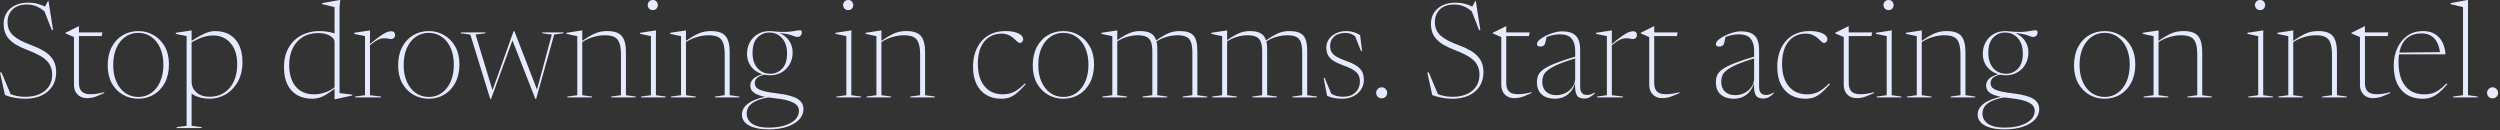 <svg width="1092" height="57" viewBox="0 0 1092 57" fill="none" xmlns="http://www.w3.org/2000/svg">
<rect x="0" y="0" width="1092" height="57" fill="#333333" stroke="none"/>
<path d="M20.24 3.161L19.573 3.045L20.994 0.348H21.168L23.169 13.108L22.647 13.166L19.022 3.944L21.371 6.844C19.612 4.988 17.988 3.712 16.499 3.016C15.03 2.32 13.474 1.972 11.83 1.972C9.085 1.972 6.978 2.687 5.508 4.118C4.039 5.549 3.304 7.376 3.304 9.599C3.304 10.798 3.498 11.88 3.884 12.847C4.271 13.794 4.88 14.664 5.711 15.457C6.562 16.23 7.654 16.975 8.988 17.69C10.322 18.386 11.937 19.082 13.831 19.778C15.726 20.474 17.35 21.218 18.703 22.011C20.057 22.784 21.159 23.645 22.009 24.592C22.879 25.52 23.517 26.564 23.923 27.724C24.329 28.865 24.532 30.141 24.532 31.552C24.532 33.93 23.962 35.989 22.821 37.729C21.681 39.469 20.105 40.803 18.094 41.731C16.084 42.659 13.773 43.123 11.163 43.123C9.404 43.123 7.819 42.988 6.407 42.717C4.996 42.466 3.585 42.069 2.173 41.528L-0.002 31.639H0.636L5.102 42.224L2.811 40.194C3.952 40.89 5.228 41.412 6.639 41.76C8.051 42.108 9.559 42.282 11.163 42.282C13.348 42.282 15.32 41.915 17.079 41.18C18.839 40.445 20.231 39.353 21.255 37.903C22.28 36.453 22.792 34.674 22.792 32.567C22.792 31.291 22.58 30.15 22.154 29.145C21.748 28.12 21.11 27.192 20.24 26.361C19.39 25.53 18.278 24.756 16.905 24.041C15.533 23.306 13.889 22.572 11.975 21.837C10.061 21.102 8.437 20.348 7.103 19.575C5.789 18.782 4.725 17.932 3.913 17.023C3.101 16.114 2.512 15.119 2.144 14.036C1.777 12.934 1.593 11.726 1.593 10.411C1.593 8.594 2.028 6.989 2.898 5.597C3.768 4.205 5.006 3.122 6.61 2.349C8.215 1.556 10.119 1.16 12.323 1.16C13.812 1.16 15.165 1.324 16.383 1.653C17.621 1.962 18.906 2.465 20.24 3.161ZM34.489 36.308C34.489 37.893 34.886 39.102 35.678 39.933C36.49 40.745 37.766 41.151 39.506 41.151C40.473 41.151 41.401 41.083 42.29 40.948C43.18 40.813 44.262 40.59 45.538 40.281V40.658C44.03 41.315 42.851 41.808 42 42.137C41.15 42.446 40.425 42.64 39.825 42.717C39.245 42.814 38.588 42.862 37.853 42.862C36.867 42.862 35.949 42.64 35.098 42.195C34.267 41.75 33.59 41.093 33.068 40.223C32.566 39.334 32.314 38.232 32.314 36.917V16.182L28.602 14.587V14.297C29.221 14.007 29.714 13.775 30.081 13.601C30.468 13.408 30.787 13.243 31.038 13.108C31.309 12.973 31.57 12.837 31.821 12.702C32.092 12.567 32.421 12.412 32.807 12.238C33.194 12.045 33.706 11.784 34.344 11.455H34.489V15.167V36.308ZM33.648 15.747V14.152H44.726L44.407 15.747H33.648ZM60.433 42.34C62.579 42.34 64.464 41.76 66.088 40.6C67.731 39.44 69.017 37.806 69.945 35.699C70.892 33.592 71.366 31.107 71.366 28.246C71.366 25.481 70.902 23.055 69.974 20.967C69.046 18.879 67.751 17.255 66.088 16.095C64.445 14.935 62.54 14.355 60.375 14.355C58.248 14.355 56.363 14.935 54.72 16.095C53.077 17.236 51.781 18.869 50.834 20.996C49.906 23.103 49.442 25.578 49.442 28.42C49.442 31.185 49.906 33.611 50.834 35.699C51.762 37.787 53.048 39.421 54.691 40.6C56.354 41.76 58.268 42.34 60.433 42.34ZM60.346 43.123C57.949 43.123 55.735 42.543 53.705 41.383C51.675 40.204 50.051 38.531 48.833 36.366C47.634 34.181 47.035 31.591 47.035 28.594C47.035 25.501 47.615 22.833 48.775 20.59C49.954 18.328 51.559 16.598 53.589 15.399C55.638 14.181 57.929 13.572 60.462 13.572C62.879 13.572 65.092 14.162 67.103 15.341C69.133 16.501 70.757 18.164 71.975 20.329C73.193 22.494 73.802 25.075 73.802 28.072C73.802 31.165 73.212 33.843 72.033 36.105C70.854 38.348 69.249 40.078 67.219 41.296C65.208 42.514 62.917 43.123 60.346 43.123ZM103.616 28.13C103.616 24.147 102.64 21.044 100.687 18.821C98.754 16.598 96.202 15.486 93.031 15.486C92.026 15.486 91.021 15.602 90.015 15.834C89.029 16.047 87.908 16.433 86.651 16.994C85.395 17.555 83.877 18.347 82.098 19.372L81.837 19.053C83.558 17.912 85.037 16.984 86.274 16.269C87.512 15.554 88.575 15.003 89.464 14.616C90.373 14.229 91.185 13.959 91.9 13.804C92.616 13.649 93.302 13.572 93.959 13.572C96.453 13.572 98.59 14.104 100.368 15.167C102.147 16.23 103.51 17.767 104.457 19.778C105.424 21.769 105.907 24.167 105.907 26.97C105.907 30.411 105.221 33.34 103.848 35.757C102.495 38.154 100.726 39.981 98.541 41.238C96.357 42.495 94.017 43.123 91.523 43.123C90.209 43.123 88.942 42.978 87.724 42.688C86.526 42.398 85.433 41.963 84.447 41.383C83.481 40.784 82.659 40.03 81.982 39.121H83.693V54.955L88.101 55.535V55.941H77.168V55.535L81.518 54.955V15.776C81.267 15.718 80.909 15.641 80.445 15.544C79.981 15.447 79.43 15.341 78.792 15.225C78.174 15.09 77.507 14.945 76.791 14.79V14.326L83.461 13.311H83.693V18.009V35.815C83.693 36.878 83.983 37.903 84.563 38.889C85.163 39.875 86.042 40.687 87.202 41.325C88.382 41.944 89.841 42.253 91.581 42.253C94.095 42.253 96.241 41.654 98.019 40.455C99.817 39.256 101.2 37.594 102.166 35.467C103.133 33.34 103.616 30.895 103.616 28.13ZM146.137 18.328C146.137 17.303 145.47 16.404 144.136 15.631C142.821 14.838 141.12 14.442 139.032 14.442C136.383 14.442 134.111 15.032 132.217 16.211C130.322 17.39 128.862 19.024 127.838 21.112C126.813 23.2 126.301 25.626 126.301 28.391C126.301 30.924 126.707 33.157 127.519 35.09C128.35 37.023 129.568 38.531 131.173 39.614C132.797 40.677 134.817 41.209 137.234 41.209C138.858 41.209 140.54 40.9 142.28 40.281C144.039 39.662 145.866 38.531 147.761 36.888L147.993 37.207C146.407 38.541 145.035 39.604 143.875 40.397C142.715 41.19 141.7 41.779 140.83 42.166C139.96 42.553 139.177 42.804 138.481 42.92C137.785 43.055 137.108 43.123 136.451 43.123C133.899 43.123 131.685 42.591 129.81 41.528C127.954 40.465 126.523 38.908 125.518 36.859C124.532 34.79 124.039 32.248 124.039 29.232C124.039 26.738 124.435 24.524 125.228 22.591C126.02 20.638 127.122 18.995 128.534 17.661C129.964 16.308 131.617 15.293 133.493 14.616C135.368 13.92 137.379 13.572 139.525 13.572C140.453 13.572 141.381 13.63 142.309 13.746C143.237 13.843 144.136 14.017 145.006 14.268C145.876 14.5 146.697 14.809 147.471 15.196L146.137 15.718V3.103C145.905 3.045 145.46 2.939 144.803 2.784C144.145 2.629 143.44 2.455 142.686 2.262C141.932 2.069 141.274 1.914 140.714 1.798V1.363L148.399 -3.49283e-05H148.631L148.312 2.9V40.658C148.486 40.677 148.805 40.716 149.269 40.774C149.752 40.832 150.293 40.9 150.893 40.977C151.492 41.035 152.062 41.103 152.604 41.18C153.145 41.238 153.57 41.286 153.88 41.325V41.702L146.398 43.355H146.137V38.483V18.328ZM170.947 13.659C171.507 13.659 171.913 13.804 172.165 14.094C172.435 14.384 172.571 14.771 172.571 15.254C172.571 15.795 172.406 16.23 172.078 16.559C171.749 16.888 171.304 17.052 170.744 17.052C170.415 17.052 170.135 17.023 169.903 16.965C169.671 16.907 169.41 16.849 169.12 16.791C168.849 16.733 168.472 16.704 167.989 16.704C167.331 16.704 166.693 16.791 166.075 16.965C165.475 17.139 164.789 17.477 164.016 17.98C163.262 18.463 162.305 19.188 161.145 20.155L161.029 19.72C162.614 18.386 163.948 17.313 165.031 16.501C166.113 15.689 167.012 15.08 167.728 14.674C168.443 14.268 169.052 13.997 169.555 13.862C170.057 13.727 170.521 13.659 170.947 13.659ZM161.609 19.517V41.586L166.452 42.166V42.543H155.084V42.166L159.434 41.586V15.776C159.182 15.718 158.815 15.641 158.332 15.544C157.868 15.447 157.326 15.341 156.708 15.225C156.089 15.09 155.422 14.945 154.707 14.79V14.326L161.377 13.311H161.609V19.517ZM187.308 42.34C189.454 42.34 191.339 41.76 192.963 40.6C194.606 39.44 195.892 37.806 196.82 35.699C197.767 33.592 198.241 31.107 198.241 28.246C198.241 25.481 197.777 23.055 196.849 20.967C195.921 18.879 194.626 17.255 192.963 16.095C191.32 14.935 189.415 14.355 187.25 14.355C185.123 14.355 183.238 14.935 181.595 16.095C179.952 17.236 178.656 18.869 177.709 20.996C176.781 23.103 176.317 25.578 176.317 28.42C176.317 31.185 176.781 33.611 177.709 35.699C178.637 37.787 179.923 39.421 181.566 40.6C183.229 41.76 185.143 42.34 187.308 42.34ZM187.221 43.123C184.824 43.123 182.61 42.543 180.58 41.383C178.55 40.204 176.926 38.531 175.708 36.366C174.509 34.181 173.91 31.591 173.91 28.594C173.91 25.501 174.49 22.833 175.65 20.59C176.829 18.328 178.434 16.598 180.464 15.399C182.513 14.181 184.804 13.572 187.337 13.572C189.754 13.572 191.967 14.162 193.978 15.341C196.008 16.501 197.632 18.164 198.85 20.329C200.068 22.494 200.677 25.075 200.677 28.072C200.677 31.165 200.087 33.843 198.908 36.105C197.729 38.348 196.124 40.078 194.094 41.296C192.083 42.514 189.792 43.123 187.221 43.123ZM241.025 15.109L236.849 14.529V14.152H246.129V14.529L242.069 15.08L234.181 43.239H233.862L223.451 16.675L224.031 17.11L214.49 43.239H214.142L205.442 15.109L201.266 14.529V14.152H212.054V14.529L207.733 15.08L215.273 39.875L214.287 41.76L224.35 13.572H224.669L234.732 39.556L233.92 41.528L241.025 15.109ZM254.329 18.183V41.586L258.592 42.166V42.543H247.804V42.166L252.154 41.586V15.776C251.845 15.718 251.304 15.612 250.53 15.457C249.776 15.283 248.742 15.061 247.427 14.79V14.326L254.097 13.311H254.329V18.183ZM266.944 42.166L271.236 41.586V23.896C271.236 21.673 271.004 19.952 270.54 18.734C270.096 17.516 269.361 16.656 268.336 16.153C267.312 15.65 265.91 15.399 264.131 15.399C262.488 15.399 260.748 15.679 258.911 16.24C257.075 16.801 255.422 17.603 253.952 18.647L253.749 18.27C255.141 17.284 256.369 16.482 257.432 15.863C258.515 15.225 259.491 14.742 260.361 14.413C261.231 14.084 262.063 13.862 262.855 13.746C263.648 13.63 264.45 13.572 265.262 13.572C268.24 13.572 270.337 14.278 271.555 15.689C272.793 17.1 273.411 19.478 273.411 22.823V41.586L277.674 42.166V42.543H266.944V42.166ZM285.141 4.408C284.464 4.408 283.923 4.186 283.517 3.741C283.111 3.296 282.908 2.784 282.908 2.204C282.908 1.624 283.111 1.112 283.517 0.667C283.923 0.222 284.464 -3.49283e-05 285.141 -3.49283e-05C285.837 -3.49283e-05 286.378 0.222 286.765 0.667C287.152 1.112 287.345 1.624 287.345 2.204C287.345 2.784 287.152 3.296 286.765 3.741C286.378 4.186 285.837 4.408 285.141 4.408ZM286.562 13.311L286.504 15.573V41.586L290.767 42.166V42.543H279.979V42.166L284.329 41.586V15.776C284.116 15.737 283.739 15.66 283.198 15.544C282.676 15.428 282.096 15.302 281.458 15.167C280.82 15.032 280.201 14.906 279.602 14.79V14.326L286.33 13.311H286.562ZM299.642 18.183V41.586L303.905 42.166V42.543H293.117V42.166L297.467 41.586V15.776C297.158 15.718 296.616 15.612 295.843 15.457C295.089 15.283 294.055 15.061 292.74 14.79V14.326L299.41 13.311H299.642V18.183ZM312.257 42.166L316.549 41.586V23.896C316.549 21.673 316.317 19.952 315.853 18.734C315.408 17.516 314.674 16.656 313.649 16.153C312.624 15.65 311.223 15.399 309.444 15.399C307.801 15.399 306.061 15.679 304.224 16.24C302.387 16.801 300.734 17.603 299.265 18.647L299.062 18.27C300.454 17.284 301.682 16.482 302.745 15.863C303.828 15.225 304.804 14.742 305.674 14.413C306.544 14.084 307.375 13.862 308.168 13.746C308.961 13.63 309.763 13.572 310.575 13.572C313.552 13.572 315.65 14.278 316.868 15.689C318.105 17.1 318.724 19.478 318.724 22.823V41.586L322.987 42.166V42.543H312.257V42.166ZM335.697 56.521C333.88 56.521 332.246 56.366 330.796 56.057C329.365 55.767 328.147 55.342 327.142 54.781C326.137 54.24 325.373 53.563 324.851 52.751C324.329 51.958 324.068 51.069 324.068 50.083C324.068 49.116 324.3 48.217 324.764 47.386C325.247 46.574 325.953 45.83 326.881 45.153C327.809 44.476 328.94 43.887 330.274 43.384C331.627 42.881 333.184 42.466 334.943 42.137L337.205 41.586L336.016 42.456C333.657 42.862 331.753 43.403 330.303 44.08C328.853 44.757 327.799 45.549 327.142 46.458C326.485 47.386 326.156 48.42 326.156 49.561C326.156 50.818 326.514 51.91 327.229 52.838C327.944 53.766 329.017 54.481 330.448 54.984C331.879 55.487 333.657 55.738 335.784 55.738C338.433 55.738 340.743 55.429 342.715 54.81C344.687 54.211 346.224 53.36 347.326 52.258C348.428 51.175 348.979 49.899 348.979 48.43C348.979 47.715 348.795 47.057 348.428 46.458C348.061 45.878 347.461 45.356 346.63 44.892C345.799 44.428 344.677 44.022 343.266 43.674C341.874 43.345 340.144 43.075 338.075 42.862C335.987 42.649 334.266 42.369 332.913 42.021C331.579 41.673 330.535 41.267 329.781 40.803C329.027 40.32 328.495 39.798 328.186 39.237C327.896 38.657 327.751 38.029 327.751 37.352C327.751 36.115 328.254 35.071 329.259 34.22C330.284 33.35 331.84 32.664 333.928 32.161L334.276 32.509C332.555 32.876 331.357 33.389 330.68 34.046C330.023 34.703 329.694 35.438 329.694 36.25C329.694 36.791 329.81 37.294 330.042 37.758C330.274 38.203 330.728 38.609 331.405 38.976C332.082 39.343 333.077 39.682 334.392 39.991C335.707 40.281 337.447 40.552 339.612 40.803C341.777 41.054 343.585 41.393 345.035 41.818C346.504 42.224 347.664 42.707 348.515 43.268C349.385 43.848 350.004 44.496 350.371 45.211C350.758 45.946 350.951 46.767 350.951 47.676C350.951 49.397 350.313 50.924 349.037 52.258C347.761 53.592 345.982 54.636 343.701 55.39C341.439 56.144 338.771 56.521 335.697 56.521ZM336.393 32.886C334.498 32.886 332.787 32.49 331.26 31.697C329.733 30.904 328.524 29.812 327.635 28.42C326.746 27.009 326.301 25.394 326.301 23.577C326.301 21.624 326.726 19.894 327.577 18.386C328.428 16.878 329.597 15.699 331.086 14.848C332.575 13.997 334.257 13.572 336.132 13.572C337.543 13.572 338.858 13.804 340.076 14.268C341.294 14.713 342.357 15.351 343.266 16.182C344.194 17.013 344.919 17.999 345.441 19.14C345.963 20.261 346.224 21.508 346.224 22.881C346.224 24.834 345.789 26.564 344.919 28.072C344.068 29.58 342.899 30.759 341.41 31.61C339.941 32.461 338.268 32.886 336.393 32.886ZM336.538 32.219C338.491 32.219 340.182 31.494 341.613 30.044C343.063 28.575 343.788 26.332 343.788 23.316C343.788 20.532 343.063 18.318 341.613 16.675C340.163 15.032 338.278 14.21 335.958 14.21C333.986 14.21 332.285 14.945 330.854 16.414C329.423 17.864 328.708 20.107 328.708 23.142C328.708 25.926 329.433 28.14 330.883 29.783C332.333 31.407 334.218 32.219 336.538 32.219ZM338.684 14.326L337.843 13.688C339.699 13.881 341.255 13.968 342.512 13.949C343.769 13.93 344.813 13.862 345.644 13.746C346.495 13.63 347.21 13.514 347.79 13.398C348.37 13.282 348.892 13.224 349.356 13.224C349.665 13.224 349.888 13.301 350.023 13.456C350.158 13.611 350.226 13.833 350.226 14.123C350.226 14.722 350.052 15.206 349.704 15.573C349.356 15.94 348.892 16.124 348.312 16.124C347.906 16.124 347.51 16.047 347.123 15.892C346.736 15.737 346.224 15.554 345.586 15.341C344.967 15.128 344.107 14.925 343.005 14.732C341.922 14.539 340.482 14.403 338.684 14.326ZM370.498 4.408C369.822 4.408 369.28 4.186 368.874 3.741C368.468 3.296 368.265 2.784 368.265 2.204C368.265 1.624 368.468 1.112 368.874 0.667C369.28 0.222 369.822 -3.49283e-05 370.498 -3.49283e-05C371.194 -3.49283e-05 371.736 0.222 372.122 0.667C372.509 1.112 372.702 1.624 372.702 2.204C372.702 2.784 372.509 3.296 372.122 3.741C371.736 4.186 371.194 4.408 370.498 4.408ZM371.919 13.311L371.861 15.573V41.586L376.124 42.166V42.543H365.336V42.166L369.686 41.586V15.776C369.474 15.737 369.097 15.66 368.555 15.544C368.033 15.428 367.453 15.302 366.815 15.167C366.177 15.032 365.559 14.906 364.959 14.79V14.326L371.687 13.311H371.919ZM384.999 18.183V41.586L389.262 42.166V42.543H378.474V42.166L382.824 41.586V15.776C382.515 15.718 381.974 15.612 381.2 15.457C380.446 15.283 379.412 15.061 378.097 14.79V14.326L384.767 13.311H384.999V18.183ZM397.614 42.166L401.906 41.586V23.896C401.906 21.673 401.674 19.952 401.21 18.734C400.766 17.516 400.031 16.656 399.006 16.153C397.982 15.65 396.58 15.399 394.801 15.399C393.158 15.399 391.418 15.679 389.581 16.24C387.745 16.801 386.092 17.603 384.622 18.647L384.419 18.27C385.811 17.284 387.039 16.482 388.102 15.863C389.185 15.225 390.161 14.742 391.031 14.413C391.901 14.084 392.733 13.862 393.525 13.746C394.318 13.63 395.12 13.572 395.932 13.572C398.91 13.572 401.007 14.278 402.225 15.689C403.463 17.1 404.081 19.478 404.081 22.823V41.586L408.344 42.166V42.543H397.614V42.166ZM439.121 13.572C440.842 13.572 442.282 13.746 443.442 14.094C444.602 14.423 445.472 14.858 446.052 15.399C446.632 15.94 446.922 16.52 446.922 17.139C446.922 17.41 446.854 17.671 446.719 17.922C446.584 18.173 446.4 18.376 446.168 18.531C445.955 18.686 445.694 18.763 445.385 18.763C445.153 18.763 444.873 18.628 444.544 18.357C444.215 18.086 443.838 17.748 443.413 17.342C443.007 16.917 442.524 16.501 441.963 16.095C441.402 15.689 440.755 15.351 440.02 15.08C439.305 14.809 438.483 14.674 437.555 14.674C435.448 14.674 433.601 15.196 432.016 16.24C430.45 17.265 429.242 18.753 428.391 20.706C427.54 22.659 427.115 25.046 427.115 27.869C427.115 30.614 427.54 32.983 428.391 34.974C429.261 36.965 430.508 38.502 432.132 39.585C433.775 40.668 435.757 41.209 438.077 41.209C439.778 41.209 441.344 40.88 442.775 40.223C444.206 39.546 445.839 38.28 447.676 36.424L448.024 36.772C446.632 38.357 445.385 39.614 444.283 40.542C443.181 41.47 442.089 42.137 441.006 42.543C439.923 42.93 438.705 43.123 437.352 43.123C434.877 43.123 432.712 42.582 430.856 41.499C429 40.397 427.56 38.812 426.535 36.743C425.53 34.655 425.027 32.122 425.027 29.145C425.027 26.883 425.336 24.805 425.955 22.91C426.593 21.015 427.511 19.372 428.71 17.98C429.928 16.588 431.407 15.505 433.147 14.732C434.887 13.959 436.878 13.572 439.121 13.572ZM464.507 42.34C466.653 42.34 468.538 41.76 470.162 40.6C471.806 39.44 473.091 37.806 474.019 35.699C474.967 33.592 475.44 31.107 475.44 28.246C475.44 25.481 474.976 23.055 474.048 20.967C473.12 18.879 471.825 17.255 470.162 16.095C468.519 14.935 466.615 14.355 464.449 14.355C462.323 14.355 460.438 14.935 458.794 16.095C457.151 17.236 455.856 18.869 454.908 20.996C453.98 23.103 453.516 25.578 453.516 28.42C453.516 31.185 453.98 33.611 454.908 35.699C455.836 37.787 457.122 39.421 458.765 40.6C460.428 41.76 462.342 42.34 464.507 42.34ZM464.42 43.123C462.023 43.123 459.809 42.543 457.779 41.383C455.749 40.204 454.125 38.531 452.907 36.366C451.709 34.181 451.109 31.591 451.109 28.594C451.109 25.501 451.689 22.833 452.849 20.59C454.029 18.328 455.633 16.598 457.663 15.399C459.713 14.181 462.004 13.572 464.536 13.572C466.953 13.572 469.167 14.162 471.177 15.341C473.207 16.501 474.831 18.164 476.049 20.329C477.267 22.494 477.876 25.075 477.876 28.072C477.876 31.165 477.287 33.843 476.107 36.105C474.928 38.348 473.323 40.078 471.293 41.296C469.283 42.514 466.992 43.123 464.42 43.123ZM488.029 17.835V41.586L492.292 42.166V42.543H481.504V42.166L485.854 41.586V15.776C485.544 15.718 485.003 15.612 484.23 15.457C483.476 15.283 482.441 15.061 481.127 14.79V14.326L487.797 13.311H488.029V17.835ZM505.516 21.431V41.586L509.808 42.166V42.543H499.049V42.166L503.341 41.586V22.475C503.341 20.735 503.147 19.353 502.761 18.328C502.374 17.284 501.707 16.54 500.76 16.095C499.812 15.631 498.517 15.399 496.874 15.399C495.404 15.399 493.829 15.65 492.147 16.153C490.484 16.656 488.986 17.39 487.652 18.357L487.449 17.951C488.705 17.042 489.827 16.308 490.813 15.747C491.818 15.167 492.717 14.722 493.51 14.413C494.322 14.084 495.085 13.862 495.801 13.746C496.535 13.63 497.28 13.572 498.034 13.572C499.89 13.572 501.359 13.852 502.442 14.413C503.544 14.974 504.327 15.834 504.791 16.994C505.274 18.135 505.516 19.614 505.516 21.431ZM523.003 22.098V41.586L527.295 42.166V42.543H516.565V42.166L520.828 41.586V23.113C520.828 21.044 520.615 19.459 520.19 18.357C519.784 17.255 519.097 16.491 518.131 16.066C517.183 15.621 515.878 15.399 514.216 15.399C512.688 15.399 511.055 15.66 509.315 16.182C507.594 16.704 506.057 17.458 504.704 18.444L504.414 18.067C505.709 17.139 506.859 16.385 507.865 15.805C508.889 15.206 509.817 14.742 510.649 14.413C511.48 14.084 512.273 13.862 513.027 13.746C513.781 13.63 514.544 13.572 515.318 13.572C518.121 13.572 520.103 14.2 521.263 15.457C522.423 16.714 523.003 18.927 523.003 22.098ZM536.003 17.835V41.586L540.266 42.166V42.543H529.478V42.166L533.828 41.586V15.776C533.519 15.718 532.978 15.612 532.204 15.457C531.45 15.283 530.416 15.061 529.101 14.79V14.326L535.771 13.311H536.003V17.835ZM553.49 21.431V41.586L557.782 42.166V42.543H547.023V42.166L551.315 41.586V22.475C551.315 20.735 551.122 19.353 550.735 18.328C550.349 17.284 549.682 16.54 548.734 16.095C547.787 15.631 546.492 15.399 544.848 15.399C543.379 15.399 541.803 15.65 540.121 16.153C538.459 16.656 536.96 17.39 535.626 18.357L535.423 17.951C536.68 17.042 537.801 16.308 538.787 15.747C539.793 15.167 540.692 14.722 541.484 14.413C542.296 14.084 543.06 13.862 543.775 13.746C544.51 13.63 545.254 13.572 546.008 13.572C547.864 13.572 549.334 13.852 550.416 14.413C551.518 14.974 552.301 15.834 552.765 16.994C553.249 18.135 553.49 19.614 553.49 21.431ZM570.977 22.098V41.586L575.269 42.166V42.543H564.539V42.166L568.802 41.586V23.113C568.802 21.044 568.59 19.459 568.164 18.357C567.758 17.255 567.072 16.491 566.105 16.066C565.158 15.621 563.853 15.399 562.19 15.399C560.663 15.399 559.029 15.66 557.289 16.182C555.569 16.704 554.032 17.458 552.678 18.444L552.388 18.067C553.684 17.139 554.834 16.385 555.839 15.805C556.864 15.206 557.792 14.742 558.623 14.413C559.455 14.084 560.247 13.862 561.001 13.746C561.755 13.63 562.519 13.572 563.292 13.572C566.096 13.572 568.077 14.2 569.237 15.457C570.397 16.714 570.977 18.927 570.977 22.098ZM588.038 13.572C589.178 13.572 590.222 13.717 591.17 14.007C592.136 14.278 593.113 14.722 594.099 15.341L594.94 22.272H594.476L591.721 15.37L592.504 16.327C591.769 15.65 591.015 15.157 590.242 14.848C589.468 14.539 588.656 14.384 587.806 14.384C585.544 14.384 583.842 14.925 582.702 16.008C581.561 17.071 580.991 18.434 580.991 20.097C580.991 21.102 581.203 21.982 581.629 22.736C582.054 23.471 582.779 24.147 583.804 24.766C584.848 25.385 586.278 26.013 588.096 26.651C589.449 27.115 590.609 27.618 591.576 28.159C592.562 28.681 593.354 29.261 593.954 29.899C594.572 30.537 595.027 31.272 595.317 32.103C595.607 32.915 595.752 33.843 595.752 34.887C595.752 36.414 595.346 37.806 594.534 39.063C593.741 40.3 592.629 41.286 591.199 42.021C589.768 42.756 588.105 43.123 586.211 43.123C584.954 43.123 583.775 43.017 582.673 42.804C581.571 42.591 580.565 42.263 579.657 41.818L578.178 34.075H578.613L581.774 41.528L580.875 40.426C581.261 40.774 581.745 41.093 582.325 41.383C582.905 41.654 583.562 41.866 584.297 42.021C585.051 42.176 585.863 42.253 586.733 42.253C588.995 42.253 590.773 41.625 592.069 40.368C593.364 39.092 594.012 37.497 594.012 35.583C594.012 34.694 593.876 33.92 593.606 33.263C593.354 32.586 592.939 31.987 592.359 31.465C591.798 30.924 591.044 30.421 590.097 29.957C589.169 29.493 588.028 29.019 586.675 28.536C584.896 27.898 583.465 27.221 582.383 26.506C581.319 25.791 580.546 24.979 580.063 24.07C579.579 23.142 579.338 22.059 579.338 20.822C579.338 19.372 579.734 18.106 580.527 17.023C581.319 15.94 582.363 15.099 583.659 14.5C584.973 13.881 586.433 13.572 588.038 13.572ZM603.518 38.135C604.195 38.135 604.765 38.377 605.229 38.86C605.693 39.324 605.925 39.894 605.925 40.571C605.925 41.228 605.693 41.789 605.229 42.253C604.765 42.717 604.185 42.949 603.489 42.949C602.813 42.949 602.242 42.717 601.778 42.253C601.334 41.789 601.111 41.228 601.111 40.571C601.111 39.894 601.343 39.324 601.807 38.86C602.271 38.377 602.842 38.135 603.518 38.135ZM643.684 3.161L643.017 3.045L644.438 0.348H644.612L646.613 13.108L646.091 13.166L642.466 3.944L644.815 6.844C643.055 4.988 641.431 3.712 639.943 3.016C638.473 2.32 636.917 1.972 635.274 1.972C632.528 1.972 630.421 2.687 628.952 4.118C627.482 5.549 626.748 7.376 626.748 9.599C626.748 10.798 626.941 11.88 627.328 12.847C627.714 13.794 628.323 14.664 629.155 15.457C630.005 16.23 631.098 16.975 632.432 17.69C633.766 18.386 635.38 19.082 637.275 19.778C639.169 20.474 640.793 21.218 642.147 22.011C643.5 22.784 644.602 23.645 645.453 24.592C646.323 25.52 646.961 26.564 647.367 27.724C647.773 28.865 647.976 30.141 647.976 31.552C647.976 33.93 647.405 35.989 646.265 37.729C645.124 39.469 643.548 40.803 641.538 41.731C639.527 42.659 637.217 43.123 634.607 43.123C632.847 43.123 631.262 42.988 629.851 42.717C628.439 42.466 627.028 42.069 625.617 41.528L623.442 31.639H624.08L628.546 42.224L626.255 40.194C627.395 40.89 628.671 41.412 630.083 41.76C631.494 42.108 633.002 42.282 634.607 42.282C636.791 42.282 638.763 41.915 640.523 41.18C642.282 40.445 643.674 39.353 644.699 37.903C645.723 36.453 646.236 34.674 646.236 32.567C646.236 31.291 646.023 30.15 645.598 29.145C645.192 28.12 644.554 27.192 643.684 26.361C642.833 25.53 641.721 24.756 640.349 24.041C638.976 23.306 637.333 22.572 635.419 21.837C633.505 21.102 631.881 20.348 630.547 19.575C629.232 18.782 628.169 17.932 627.357 17.023C626.545 16.114 625.955 15.119 625.588 14.036C625.22 12.934 625.037 11.726 625.037 10.411C625.037 8.594 625.472 6.989 626.342 5.597C627.212 4.205 628.449 3.122 630.054 2.349C631.658 1.556 633.563 1.16 635.767 1.16C637.255 1.16 638.609 1.324 639.827 1.653C641.064 1.962 642.35 2.465 643.684 3.161ZM657.933 36.308C657.933 37.893 658.329 39.102 659.122 39.933C659.934 40.745 661.21 41.151 662.95 41.151C663.916 41.151 664.844 41.083 665.734 40.948C666.623 40.813 667.706 40.59 668.982 40.281V40.658C667.474 41.315 666.294 41.808 665.444 42.137C664.593 42.446 663.868 42.64 663.269 42.717C662.689 42.814 662.031 42.862 661.297 42.862C660.311 42.862 659.392 42.64 658.542 42.195C657.71 41.75 657.034 41.093 656.512 40.223C656.009 39.334 655.758 38.232 655.758 36.917V16.182L652.046 14.587V14.297C652.664 14.007 653.157 13.775 653.525 13.601C653.911 13.408 654.23 13.243 654.482 13.108C654.752 12.973 655.013 12.837 655.265 12.702C655.535 12.567 655.864 12.412 656.251 12.238C656.637 12.045 657.15 11.784 657.788 11.455H657.933V15.167V36.308ZM657.092 15.747V14.152H668.17L667.851 15.747H657.092ZM689.084 24.418V25.172C685.566 26.235 682.772 27.212 680.703 28.101C678.654 28.99 677.117 29.841 676.092 30.653C675.087 31.446 674.43 32.258 674.12 33.089C673.811 33.901 673.656 34.771 673.656 35.699C673.656 37.497 674.198 38.928 675.28 39.991C676.382 41.035 677.871 41.557 679.746 41.557C681.235 41.557 682.608 41.238 683.864 40.6C685.121 39.962 686.126 39.082 686.88 37.961C687.654 36.84 688.04 35.564 688.04 34.133V22.069C688.04 19.865 687.528 18.135 686.503 16.878C685.479 15.621 683.739 14.993 681.283 14.993C680.123 14.993 678.944 15.148 677.745 15.457C676.547 15.747 675.213 16.201 673.743 16.82L675.599 15.834C675.483 16.491 675.367 17.081 675.251 17.603C675.155 18.125 675.039 18.57 674.903 18.937C674.787 19.285 674.662 19.536 674.526 19.691C674.333 19.904 674.062 20.068 673.714 20.184C673.386 20.3 673.057 20.358 672.728 20.358C672.284 20.358 671.936 20.261 671.684 20.068C671.452 19.875 671.336 19.614 671.336 19.285C671.336 18.686 671.704 18.057 672.438 17.4C673.192 16.743 674.14 16.134 675.28 15.573C676.421 15.012 677.61 14.558 678.847 14.21C680.085 13.862 681.196 13.688 682.182 13.688C684.29 13.688 685.923 14.017 687.083 14.674C688.243 15.331 689.055 16.259 689.519 17.458C689.983 18.657 690.215 20.058 690.215 21.663V37.99C690.215 38.879 690.351 39.575 690.621 40.078C690.892 40.581 691.24 40.938 691.665 41.151C692.11 41.364 692.603 41.47 693.144 41.47C693.744 41.47 694.275 41.402 694.739 41.267C695.223 41.132 695.832 40.842 696.566 40.397V40.861C695.851 41.518 695.136 42.05 694.42 42.456C693.705 42.843 692.922 43.036 692.071 43.036C691.066 43.036 690.235 42.843 689.577 42.456C688.939 42.05 688.495 41.296 688.243 40.194C687.992 39.073 687.924 37.458 688.04 35.351L688.272 35.206C687.886 37.004 687.248 38.493 686.358 39.672C685.469 40.832 684.406 41.702 683.168 42.282C681.95 42.843 680.626 43.123 679.195 43.123C676.779 43.123 674.865 42.514 673.453 41.296C672.042 40.059 671.336 38.261 671.336 35.902C671.336 34.781 671.52 33.775 671.887 32.886C672.274 31.977 673.057 31.098 674.236 30.247C675.416 29.396 677.185 28.507 679.543 27.579C681.921 26.632 685.102 25.578 689.084 24.418ZM713.394 13.659C713.955 13.659 714.361 13.804 714.612 14.094C714.883 14.384 715.018 14.771 715.018 15.254C715.018 15.795 714.854 16.23 714.525 16.559C714.196 16.888 713.752 17.052 713.191 17.052C712.862 17.052 712.582 17.023 712.35 16.965C712.118 16.907 711.857 16.849 711.567 16.791C711.296 16.733 710.919 16.704 710.436 16.704C709.779 16.704 709.141 16.791 708.522 16.965C707.923 17.139 707.236 17.477 706.463 17.98C705.709 18.463 704.752 19.188 703.592 20.155L703.476 19.72C705.061 18.386 706.395 17.313 707.478 16.501C708.561 15.689 709.46 15.08 710.175 14.674C710.89 14.268 711.499 13.997 712.002 13.862C712.505 13.727 712.969 13.659 713.394 13.659ZM704.056 19.517V41.586L708.899 42.166V42.543H697.531V42.166L701.881 41.586V15.776C701.63 15.718 701.262 15.641 700.779 15.544C700.315 15.447 699.774 15.341 699.155 15.225C698.536 15.09 697.869 14.945 697.154 14.79V14.326L703.824 13.311H704.056V19.517ZM722.56 36.308C722.56 37.893 722.956 39.102 723.749 39.933C724.561 40.745 725.837 41.151 727.577 41.151C728.543 41.151 729.471 41.083 730.361 40.948C731.25 40.813 732.333 40.59 733.609 40.281V40.658C732.101 41.315 730.921 41.808 730.071 42.137C729.22 42.446 728.495 42.64 727.896 42.717C727.316 42.814 726.658 42.862 725.924 42.862C724.938 42.862 724.019 42.64 723.169 42.195C722.337 41.75 721.661 41.093 721.139 40.223C720.636 39.334 720.385 38.232 720.385 36.917V16.182L716.673 14.587V14.297C717.291 14.007 717.784 13.775 718.152 13.601C718.538 13.408 718.857 13.243 719.109 13.108C719.379 12.973 719.64 12.837 719.892 12.702C720.162 12.567 720.491 12.412 720.878 12.238C721.264 12.045 721.777 11.784 722.415 11.455H722.56V15.167V36.308ZM721.719 15.747V14.152H732.797L732.478 15.747H721.719ZM767.248 24.418V25.172C763.73 26.235 760.936 27.212 758.867 28.101C756.818 28.99 755.281 29.841 754.256 30.653C753.251 31.446 752.594 32.258 752.284 33.089C751.975 33.901 751.82 34.771 751.82 35.699C751.82 37.497 752.362 38.928 753.444 39.991C754.546 41.035 756.035 41.557 757.91 41.557C759.399 41.557 760.772 41.238 762.028 40.6C763.285 39.962 764.29 39.082 765.044 37.961C765.818 36.84 766.204 35.564 766.204 34.133V22.069C766.204 19.865 765.692 18.135 764.667 16.878C763.643 15.621 761.903 14.993 759.447 14.993C758.287 14.993 757.108 15.148 755.909 15.457C754.711 15.747 753.377 16.201 751.907 16.82L753.763 15.834C753.647 16.491 753.531 17.081 753.415 17.603C753.319 18.125 753.203 18.57 753.067 18.937C752.951 19.285 752.826 19.536 752.69 19.691C752.497 19.904 752.226 20.068 751.878 20.184C751.55 20.3 751.221 20.358 750.892 20.358C750.448 20.358 750.1 20.261 749.848 20.068C749.616 19.875 749.5 19.614 749.5 19.285C749.5 18.686 749.868 18.057 750.602 17.4C751.356 16.743 752.304 16.134 753.444 15.573C754.585 15.012 755.774 14.558 757.011 14.21C758.249 13.862 759.36 13.688 760.346 13.688C762.454 13.688 764.087 14.017 765.247 14.674C766.407 15.331 767.219 16.259 767.683 17.458C768.147 18.657 768.379 20.058 768.379 21.663V37.99C768.379 38.879 768.515 39.575 768.785 40.078C769.056 40.581 769.404 40.938 769.829 41.151C770.274 41.364 770.767 41.47 771.308 41.47C771.908 41.47 772.439 41.402 772.903 41.267C773.387 41.132 773.996 40.842 774.73 40.397V40.861C774.015 41.518 773.3 42.05 772.584 42.456C771.869 42.843 771.086 43.036 770.235 43.036C769.23 43.036 768.399 42.843 767.741 42.456C767.103 42.05 766.659 41.296 766.407 40.194C766.156 39.073 766.088 37.458 766.204 35.351L766.436 35.206C766.05 37.004 765.412 38.493 764.522 39.672C763.633 40.832 762.57 41.702 761.332 42.282C760.114 42.843 758.79 43.123 757.359 43.123C754.943 43.123 753.029 42.514 751.617 41.296C750.206 40.059 749.5 38.261 749.5 35.902C749.5 34.781 749.684 33.775 750.051 32.886C750.438 31.977 751.221 31.098 752.4 30.247C753.58 29.396 755.349 28.507 757.707 27.579C760.085 26.632 763.266 25.578 767.248 24.418ZM790.406 13.572C792.127 13.572 793.567 13.746 794.727 14.094C795.887 14.423 796.757 14.858 797.337 15.399C797.917 15.94 798.207 16.52 798.207 17.139C798.207 17.41 798.14 17.671 798.004 17.922C797.869 18.173 797.685 18.376 797.453 18.531C797.241 18.686 796.98 18.763 796.67 18.763C796.438 18.763 796.158 18.628 795.829 18.357C795.501 18.086 795.124 17.748 794.698 17.342C794.292 16.917 793.809 16.501 793.248 16.095C792.688 15.689 792.04 15.351 791.305 15.08C790.59 14.809 789.768 14.674 788.84 14.674C786.733 14.674 784.887 15.196 783.301 16.24C781.735 17.265 780.527 18.753 779.676 20.706C778.826 22.659 778.4 25.046 778.4 27.869C778.4 30.614 778.826 32.983 779.676 34.974C780.546 36.965 781.793 38.502 783.417 39.585C785.061 40.668 787.042 41.209 789.362 41.209C791.064 41.209 792.63 40.88 794.06 40.223C795.491 39.546 797.125 38.28 798.961 36.424L799.309 36.772C797.917 38.357 796.67 39.614 795.568 40.542C794.466 41.47 793.374 42.137 792.291 42.543C791.209 42.93 789.991 43.123 788.637 43.123C786.163 43.123 783.997 42.582 782.141 41.499C780.285 40.397 778.845 38.812 777.82 36.743C776.815 34.655 776.312 32.122 776.312 29.145C776.312 26.883 776.622 24.805 777.24 22.91C777.878 21.015 778.797 19.372 779.995 17.98C781.213 16.588 782.692 15.505 784.432 14.732C786.172 13.959 788.164 13.572 790.406 13.572ZM807.521 36.308C807.521 37.893 807.917 39.102 808.71 39.933C809.522 40.745 810.798 41.151 812.538 41.151C813.504 41.151 814.432 41.083 815.322 40.948C816.211 40.813 817.294 40.59 818.57 40.281V40.658C817.062 41.315 815.882 41.808 815.032 42.137C814.181 42.446 813.456 42.64 812.857 42.717C812.277 42.814 811.619 42.862 810.885 42.862C809.899 42.862 808.98 42.64 808.13 42.195C807.298 41.75 806.622 41.093 806.1 40.223C805.597 39.334 805.346 38.232 805.346 36.917V16.182L801.634 14.587V14.297C802.252 14.007 802.745 13.775 803.113 13.601C803.499 13.408 803.818 13.243 804.07 13.108C804.34 12.973 804.601 12.837 804.853 12.702C805.123 12.567 805.452 12.412 805.839 12.238C806.225 12.045 806.738 11.784 807.376 11.455H807.521V15.167V36.308ZM806.68 15.747V14.152H817.758L817.439 15.747H806.68ZM824.926 4.408C824.249 4.408 823.708 4.186 823.302 3.741C822.896 3.296 822.693 2.784 822.693 2.204C822.693 1.624 822.896 1.112 823.302 0.667C823.708 0.222 824.249 -3.49283e-05 824.926 -3.49283e-05C825.622 -3.49283e-05 826.163 0.222 826.55 0.667C826.937 1.112 827.13 1.624 827.13 2.204C827.13 2.784 826.937 3.296 826.55 3.741C826.163 4.186 825.622 4.408 824.926 4.408ZM826.347 13.311L826.289 15.573V41.586L830.552 42.166V42.543H819.764V42.166L824.114 41.586V15.776C823.901 15.737 823.524 15.66 822.983 15.544C822.461 15.428 821.881 15.302 821.243 15.167C820.605 15.032 819.986 14.906 819.387 14.79V14.326L826.115 13.311H826.347ZM839.427 18.183V41.586L843.69 42.166V42.543H832.902V42.166L837.252 41.586V15.776C836.943 15.718 836.401 15.612 835.628 15.457C834.874 15.283 833.84 15.061 832.525 14.79V14.326L839.195 13.311H839.427V18.183ZM852.042 42.166L856.334 41.586V23.896C856.334 21.673 856.102 19.952 855.638 18.734C855.193 17.516 854.459 16.656 853.434 16.153C852.409 15.65 851.008 15.399 849.229 15.399C847.586 15.399 845.846 15.679 844.009 16.24C842.172 16.801 840.519 17.603 839.05 18.647L838.847 18.27C840.239 17.284 841.467 16.482 842.53 15.863C843.613 15.225 844.589 14.742 845.459 14.413C846.329 14.084 847.16 13.862 847.953 13.746C848.746 13.63 849.548 13.572 850.36 13.572C853.337 13.572 855.435 14.278 856.653 15.689C857.89 17.1 858.509 19.478 858.509 22.823V41.586L862.772 42.166V42.543H852.042V42.166ZM875.482 56.521C873.665 56.521 872.031 56.366 870.581 56.057C869.151 55.767 867.933 55.342 866.927 54.781C865.922 54.24 865.158 53.563 864.636 52.751C864.114 51.958 863.853 51.069 863.853 50.083C863.853 49.116 864.085 48.217 864.549 47.386C865.033 46.574 865.738 45.83 866.666 45.153C867.594 44.476 868.725 43.887 870.059 43.384C871.413 42.881 872.969 42.466 874.728 42.137L876.99 41.586L875.801 42.456C873.443 42.862 871.538 43.403 870.088 44.08C868.638 44.757 867.585 45.549 866.927 46.458C866.27 47.386 865.941 48.42 865.941 49.561C865.941 50.818 866.299 51.91 867.014 52.838C867.73 53.766 868.803 54.481 870.233 54.984C871.664 55.487 873.443 55.738 875.569 55.738C878.218 55.738 880.528 55.429 882.5 54.81C884.472 54.211 886.009 53.36 887.111 52.258C888.213 51.175 888.764 49.899 888.764 48.43C888.764 47.715 888.581 47.057 888.213 46.458C887.846 45.878 887.247 45.356 886.415 44.892C885.584 44.428 884.463 44.022 883.051 43.674C881.659 43.345 879.929 43.075 877.86 42.862C875.772 42.649 874.052 42.369 872.698 42.021C871.364 41.673 870.32 41.267 869.566 40.803C868.812 40.32 868.281 39.798 867.971 39.237C867.681 38.657 867.536 38.029 867.536 37.352C867.536 36.115 868.039 35.071 869.044 34.22C870.069 33.35 871.625 32.664 873.713 32.161L874.061 32.509C872.341 32.876 871.142 33.389 870.465 34.046C869.808 34.703 869.479 35.438 869.479 36.25C869.479 36.791 869.595 37.294 869.827 37.758C870.059 38.203 870.514 38.609 871.19 38.976C871.867 39.343 872.863 39.682 874.177 39.991C875.492 40.281 877.232 40.552 879.397 40.803C881.563 41.054 883.37 41.393 884.82 41.818C886.29 42.224 887.45 42.707 888.3 43.268C889.17 43.848 889.789 44.496 890.156 45.211C890.543 45.946 890.736 46.767 890.736 47.676C890.736 49.397 890.098 50.924 888.822 52.258C887.546 53.592 885.768 54.636 883.486 55.39C881.224 56.144 878.556 56.521 875.482 56.521ZM876.178 32.886C874.284 32.886 872.573 32.49 871.045 31.697C869.518 30.904 868.31 29.812 867.42 28.42C866.531 27.009 866.086 25.394 866.086 23.577C866.086 21.624 866.512 19.894 867.362 18.386C868.213 16.878 869.383 15.699 870.871 14.848C872.36 13.997 874.042 13.572 875.917 13.572C877.329 13.572 878.643 13.804 879.861 14.268C881.079 14.713 882.143 15.351 883.051 16.182C883.979 17.013 884.704 17.999 885.226 19.14C885.748 20.261 886.009 21.508 886.009 22.881C886.009 24.834 885.574 26.564 884.704 28.072C883.854 29.58 882.684 30.759 881.195 31.61C879.726 32.461 878.054 32.886 876.178 32.886ZM876.323 32.219C878.276 32.219 879.968 31.494 881.398 30.044C882.848 28.575 883.573 26.332 883.573 23.316C883.573 20.532 882.848 18.318 881.398 16.675C879.948 15.032 878.063 14.21 875.743 14.21C873.771 14.21 872.07 14.945 870.639 16.414C869.209 17.864 868.493 20.107 868.493 23.142C868.493 25.926 869.218 28.14 870.668 29.783C872.118 31.407 874.003 32.219 876.323 32.219ZM878.469 14.326L877.628 13.688C879.484 13.881 881.041 13.968 882.297 13.949C883.554 13.93 884.598 13.862 885.429 13.746C886.28 13.63 886.995 13.514 887.575 13.398C888.155 13.282 888.677 13.224 889.141 13.224C889.451 13.224 889.673 13.301 889.808 13.456C889.944 13.611 890.011 13.833 890.011 14.123C890.011 14.722 889.837 15.206 889.489 15.573C889.141 15.94 888.677 16.124 888.097 16.124C887.691 16.124 887.295 16.047 886.908 15.892C886.522 15.737 886.009 15.554 885.371 15.341C884.753 15.128 883.892 14.925 882.79 14.732C881.708 14.539 880.267 14.403 878.469 14.326ZM919.332 42.34C921.478 42.34 923.363 41.76 924.987 40.6C926.63 39.44 927.916 37.806 928.844 35.699C929.791 33.592 930.265 31.107 930.265 28.246C930.265 25.481 929.801 23.055 928.873 20.967C927.945 18.879 926.649 17.255 924.987 16.095C923.343 14.935 921.439 14.355 919.274 14.355C917.147 14.355 915.262 14.935 913.619 16.095C911.975 17.236 910.68 18.869 909.733 20.996C908.805 23.103 908.341 25.578 908.341 28.42C908.341 31.185 908.805 33.611 909.733 35.699C910.661 37.787 911.946 39.421 913.59 40.6C915.252 41.76 917.166 42.34 919.332 42.34ZM919.245 43.123C916.847 43.123 914.634 42.543 912.604 41.383C910.574 40.204 908.95 38.531 907.732 36.366C906.533 34.181 905.934 31.591 905.934 28.594C905.934 25.501 906.514 22.833 907.674 20.59C908.853 18.328 910.458 16.598 912.488 15.399C914.537 14.181 916.828 13.572 919.361 13.572C921.777 13.572 923.991 14.162 926.002 15.341C928.032 16.501 929.656 18.164 930.874 20.329C932.092 22.494 932.701 25.075 932.701 28.072C932.701 31.165 932.111 33.843 930.932 36.105C929.752 38.348 928.148 40.078 926.118 41.296C924.107 42.514 921.816 43.123 919.245 43.123ZM942.853 18.183V41.586L947.116 42.166V42.543H936.328V42.166L940.678 41.586V15.776C940.369 15.718 939.827 15.612 939.054 15.457C938.3 15.283 937.266 15.061 935.951 14.79V14.326L942.621 13.311H942.853V18.183ZM955.468 42.166L959.76 41.586V23.896C959.76 21.673 959.528 19.952 959.064 18.734C958.619 17.516 957.885 16.656 956.86 16.153C955.835 15.65 954.434 15.399 952.655 15.399C951.012 15.399 949.272 15.679 947.435 16.24C945.598 16.801 943.945 17.603 942.476 18.647L942.273 18.27C943.665 17.284 944.893 16.482 945.956 15.863C947.039 15.225 948.015 14.742 948.885 14.413C949.755 14.084 950.586 13.862 951.379 13.746C952.172 13.63 952.974 13.572 953.786 13.572C956.763 13.572 958.861 14.278 960.079 15.689C961.316 17.1 961.935 19.478 961.935 22.823V41.586L966.198 42.166V42.543H955.468V42.166ZM987.202 4.408C986.525 4.408 985.984 4.186 985.578 3.741C985.172 3.296 984.969 2.784 984.969 2.204C984.969 1.624 985.172 1.112 985.578 0.667C985.984 0.222 986.525 -3.49283e-05 987.202 -3.49283e-05C987.898 -3.49283e-05 988.439 0.222 988.826 0.667C989.212 1.112 989.406 1.624 989.406 2.204C989.406 2.784 989.212 3.296 988.826 3.741C988.439 4.186 987.898 4.408 987.202 4.408ZM988.623 13.311L988.565 15.573V41.586L992.828 42.166V42.543H982.04V42.166L986.39 41.586V15.776C986.177 15.737 985.8 15.66 985.259 15.544C984.737 15.428 984.157 15.302 983.519 15.167C982.881 15.032 982.262 14.906 981.663 14.79V14.326L988.391 13.311H988.623ZM1001.7 18.183V41.586L1005.97 42.166V42.543H995.177V42.166L999.527 41.586V15.776C999.218 15.718 998.677 15.612 997.903 15.457C997.149 15.283 996.115 15.061 994.8 14.79V14.326L1001.47 13.311H1001.7V18.183ZM1014.32 42.166L1018.61 41.586V23.896C1018.61 21.673 1018.38 19.952 1017.91 18.734C1017.47 17.516 1016.73 16.656 1015.71 16.153C1014.68 15.65 1013.28 15.399 1011.5 15.399C1009.86 15.399 1008.12 15.679 1006.28 16.24C1004.45 16.801 1002.79 17.603 1001.33 18.647L1001.12 18.27C1002.51 17.284 1003.74 16.482 1004.81 15.863C1005.89 15.225 1006.86 14.742 1007.73 14.413C1008.6 14.084 1009.44 13.862 1010.23 13.746C1011.02 13.63 1011.82 13.572 1012.64 13.572C1015.61 13.572 1017.71 14.278 1018.93 15.689C1020.17 17.1 1020.78 19.478 1020.78 22.823V41.586L1025.05 42.166V42.543H1014.32V42.166ZM1033.01 36.308C1033.01 37.893 1033.4 39.102 1034.2 39.933C1035.01 40.745 1036.28 41.151 1038.02 41.151C1038.99 41.151 1039.92 41.083 1040.81 40.948C1041.7 40.813 1042.78 40.59 1044.06 40.281V40.658C1042.55 41.315 1041.37 41.808 1040.52 42.137C1039.67 42.446 1038.94 42.64 1038.34 42.717C1037.76 42.814 1037.11 42.862 1036.37 42.862C1035.39 42.862 1034.47 42.64 1033.62 42.195C1032.78 41.75 1032.11 41.093 1031.59 40.223C1031.08 39.334 1030.83 38.232 1030.83 36.917V16.182L1027.12 14.587V14.297C1027.74 14.007 1028.23 13.775 1028.6 13.601C1028.99 13.408 1029.3 13.243 1029.56 13.108C1029.83 12.973 1030.09 12.837 1030.34 12.702C1030.61 12.567 1030.94 12.412 1031.33 12.238C1031.71 12.045 1032.22 11.784 1032.86 11.455H1033.01V15.167V36.308ZM1032.17 15.747V14.152H1043.24L1042.93 15.747H1032.17ZM1058.46 13.572C1060.53 13.572 1062.27 14.026 1063.68 14.935C1065.09 15.824 1066.16 17.033 1066.9 18.56C1067.65 20.087 1068.08 21.808 1068.17 23.722H1047.38V22.968L1066.4 22.765L1065.85 23.432C1065.66 21.518 1065.22 19.904 1064.55 18.589C1063.89 17.274 1062.99 16.279 1061.85 15.602C1060.73 14.925 1059.39 14.587 1057.82 14.587C1055.5 14.587 1053.59 15.099 1052.08 16.124C1050.57 17.129 1049.46 18.57 1048.74 20.445C1048.03 22.32 1047.67 24.544 1047.67 27.115C1047.67 30.15 1048.11 32.722 1049 34.829C1049.89 36.917 1051.17 38.502 1052.83 39.585C1054.51 40.668 1056.53 41.209 1058.89 41.209C1060.13 41.209 1061.25 41.074 1062.26 40.803C1063.28 40.513 1064.31 40.02 1065.33 39.324C1066.36 38.628 1067.46 37.661 1068.64 36.424L1068.98 36.772C1067.67 38.338 1066.45 39.585 1065.33 40.513C1064.21 41.441 1063.08 42.108 1061.94 42.514C1060.82 42.92 1059.56 43.123 1058.17 43.123C1055.62 43.123 1053.39 42.572 1051.5 41.47C1049.62 40.368 1048.16 38.744 1047.12 36.598C1046.09 34.452 1045.58 31.794 1045.58 28.623C1045.58 25.916 1046.08 23.422 1047.09 21.141C1048.11 18.84 1049.58 17.004 1051.5 15.631C1053.43 14.258 1055.75 13.572 1058.46 13.572ZM1078.02 41.586L1082.28 42.166V42.543H1071.49V42.166L1075.84 41.586V3.103C1075.59 3.045 1075.17 2.948 1074.59 2.813C1074.03 2.678 1073.38 2.523 1072.62 2.349C1071.89 2.175 1071.14 1.991 1070.39 1.798V1.363L1077.78 -3.49283e-05H1078.02V3.132V41.586ZM1088.76 38.135C1089.44 38.135 1090.01 38.377 1090.47 38.86C1090.93 39.324 1091.17 39.894 1091.17 40.571C1091.17 41.228 1090.93 41.789 1090.47 42.253C1090.01 42.717 1089.43 42.949 1088.73 42.949C1088.05 42.949 1087.48 42.717 1087.02 42.253C1086.57 41.789 1086.35 41.228 1086.35 40.571C1086.35 39.894 1086.58 39.324 1087.05 38.86C1087.51 38.377 1088.08 38.135 1088.76 38.135Z" fill="#E6EAFF"/>
</svg>
